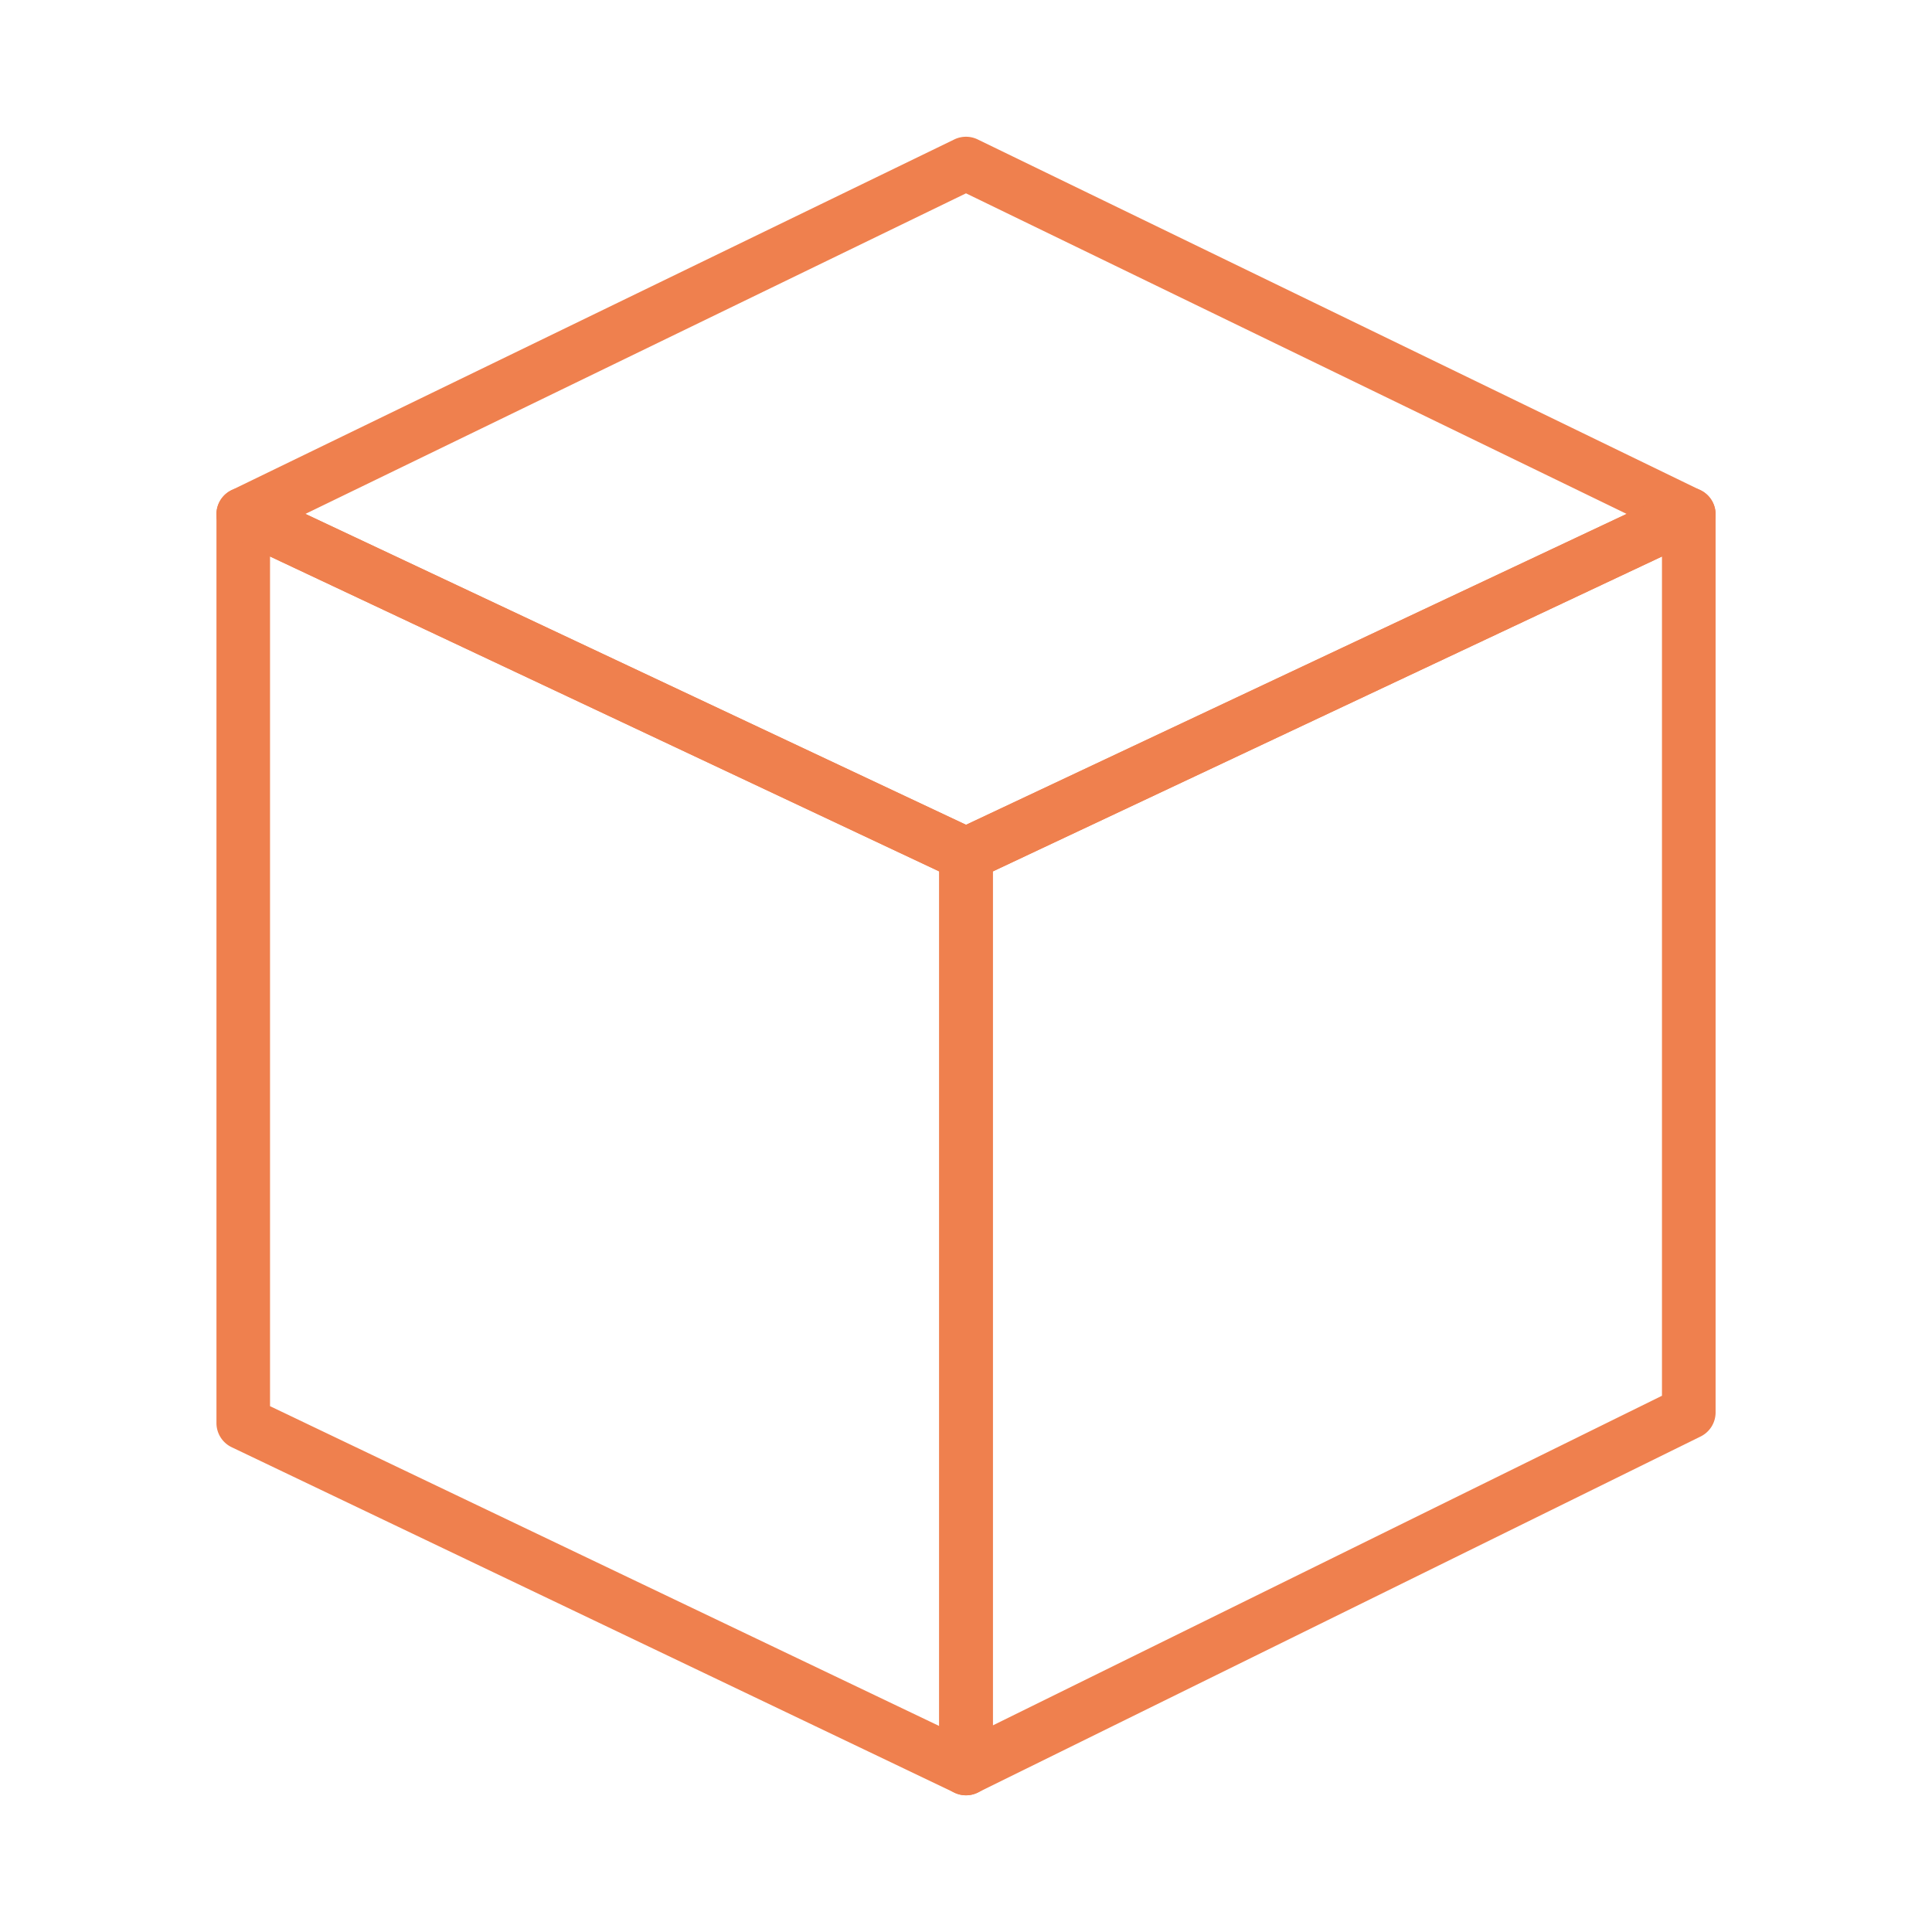 <svg xmlns="http://www.w3.org/2000/svg" viewBox="0 0 35.996 35.996"><defs><style>.cls-1{fill:#ef804e;}.cls-2{fill:none;}</style></defs><g id="Capa_2" data-name="Capa 2"><g id="Super_menu" data-name="Super menu"><path class="cls-1" d="M17.998,33.449a.5.5,0,0,1-.215-.049L4.317,26.964a.499.499,0,0,1-.284-.45V9.582a.499.499,0,0,1,.712-.452l13.466,6.337a.499.499,0,0,1,.287.452V32.95a.499.499,0,0,1-.499.499Zm-12.967-7.25,12.468,5.959V16.236L5.031,10.368Z"/><path class="cls-1" d="M17.998,16.418a.499.499,0,0,1-.213-.048l-13.466-6.337a.499.499,0,0,1-.005-.901L17.78,2.598a.499.499,0,0,1,.436,0L31.682,9.133a.499.499,0,0,1-.005.901l-13.466,6.337A.499.499,0,0,1,17.998,16.418ZM5.69,9.575l12.309,5.792L30.307,9.575,17.998,3.602Z"/><path class="cls-1" d="M17.998,33.449a.499.499,0,0,1-.499-.499V15.919a.499.499,0,0,1,.287-.452l13.466-6.337a.499.499,0,0,1,.712.452v16.734a.499.499,0,0,1-.279.448L18.219,33.397A.499.499,0,0,1,17.998,33.449Zm.499-17.213V32.147L30.965,26.005V10.368Z"/><rect class="cls-2" width="35.996" height="35.996"/></g></g></svg>